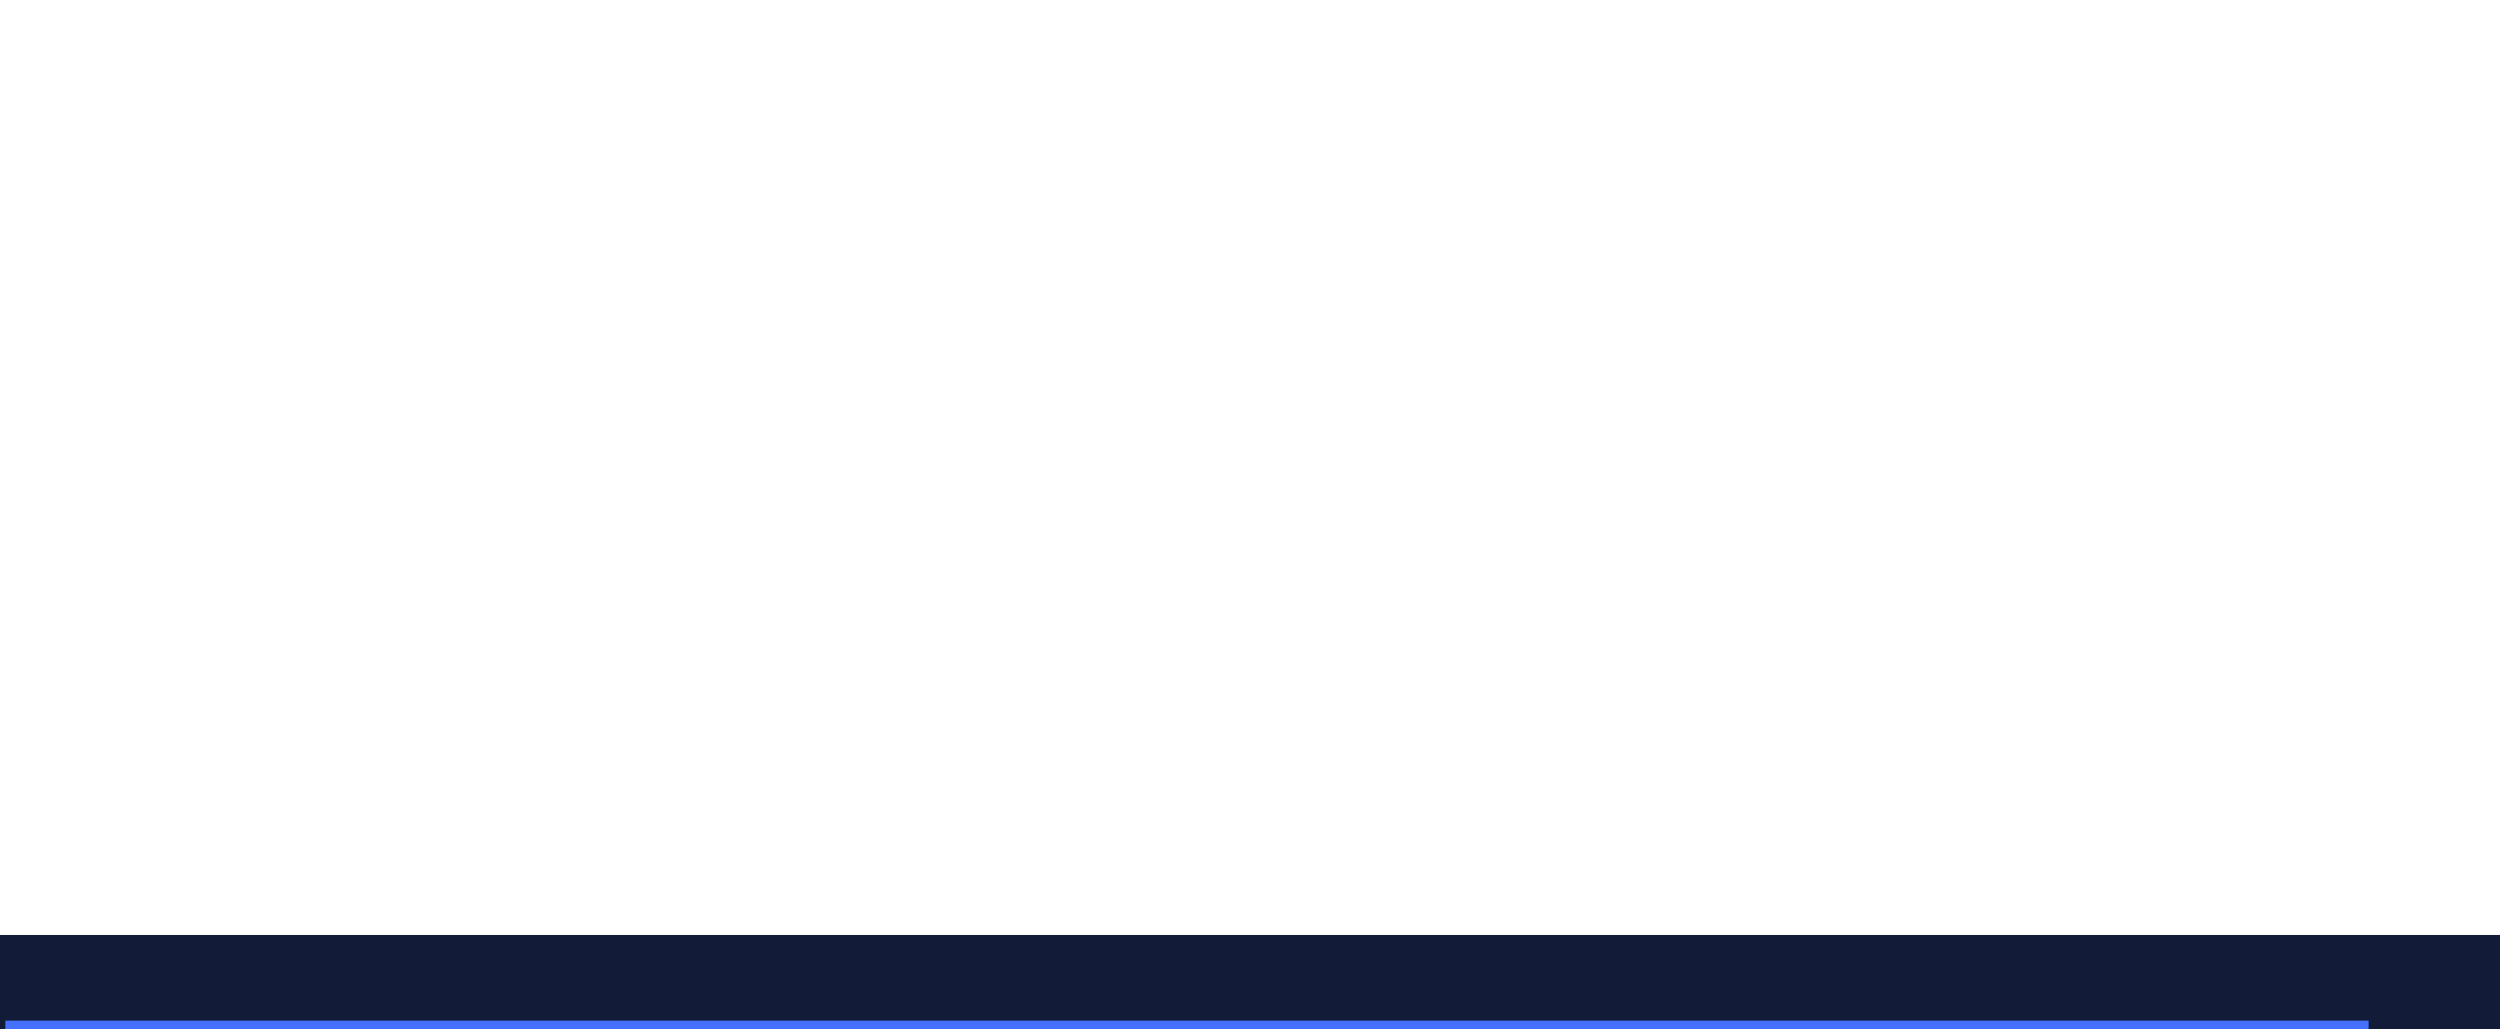 <svg width="1360" height="560" viewBox="0 0 1360 560" fill="none" xmlns="http://www.w3.org/2000/svg">
<g filter="url(#filter0_f_138_2729)">
<rect x="1538.52" y="840.5" width="1780.5" height="331.877" transform="rotate(180 1538.52 840.5)" fill="#121B37"/>
</g>
<g filter="url(#filter1_f_138_2729)">
<rect x="1288.53" y="794.854" width="1285.64" height="239.636" transform="rotate(180 1288.53 794.854)" fill="#4570FD"/>
</g>
<defs>
<filter id="filter0_f_138_2729" x="-572.414" y="178.193" width="2441.36" height="992.737" filterUnits="userSpaceOnUse" color-interpolation-filters="sRGB">
<feFlood flood-opacity="0" result="BackgroundImageFix"/>
<feBlend mode="normal" in="SourceGraphic" in2="BackgroundImageFix" result="shape"/>
<feGaussianBlur stdDeviation="165.215" result="effect1_foregroundBlur_138_2729"/>
</filter>
<filter id="filter1_f_138_2729" x="-217.392" y="334.932" width="1726.21" height="680.209" filterUnits="userSpaceOnUse" color-interpolation-filters="sRGB">
<feFlood flood-opacity="0" result="BackgroundImageFix"/>
<feBlend mode="normal" in="SourceGraphic" in2="BackgroundImageFix" result="shape"/>
<feGaussianBlur stdDeviation="110.143" result="effect1_foregroundBlur_138_2729"/>
</filter>
</defs>
</svg>

